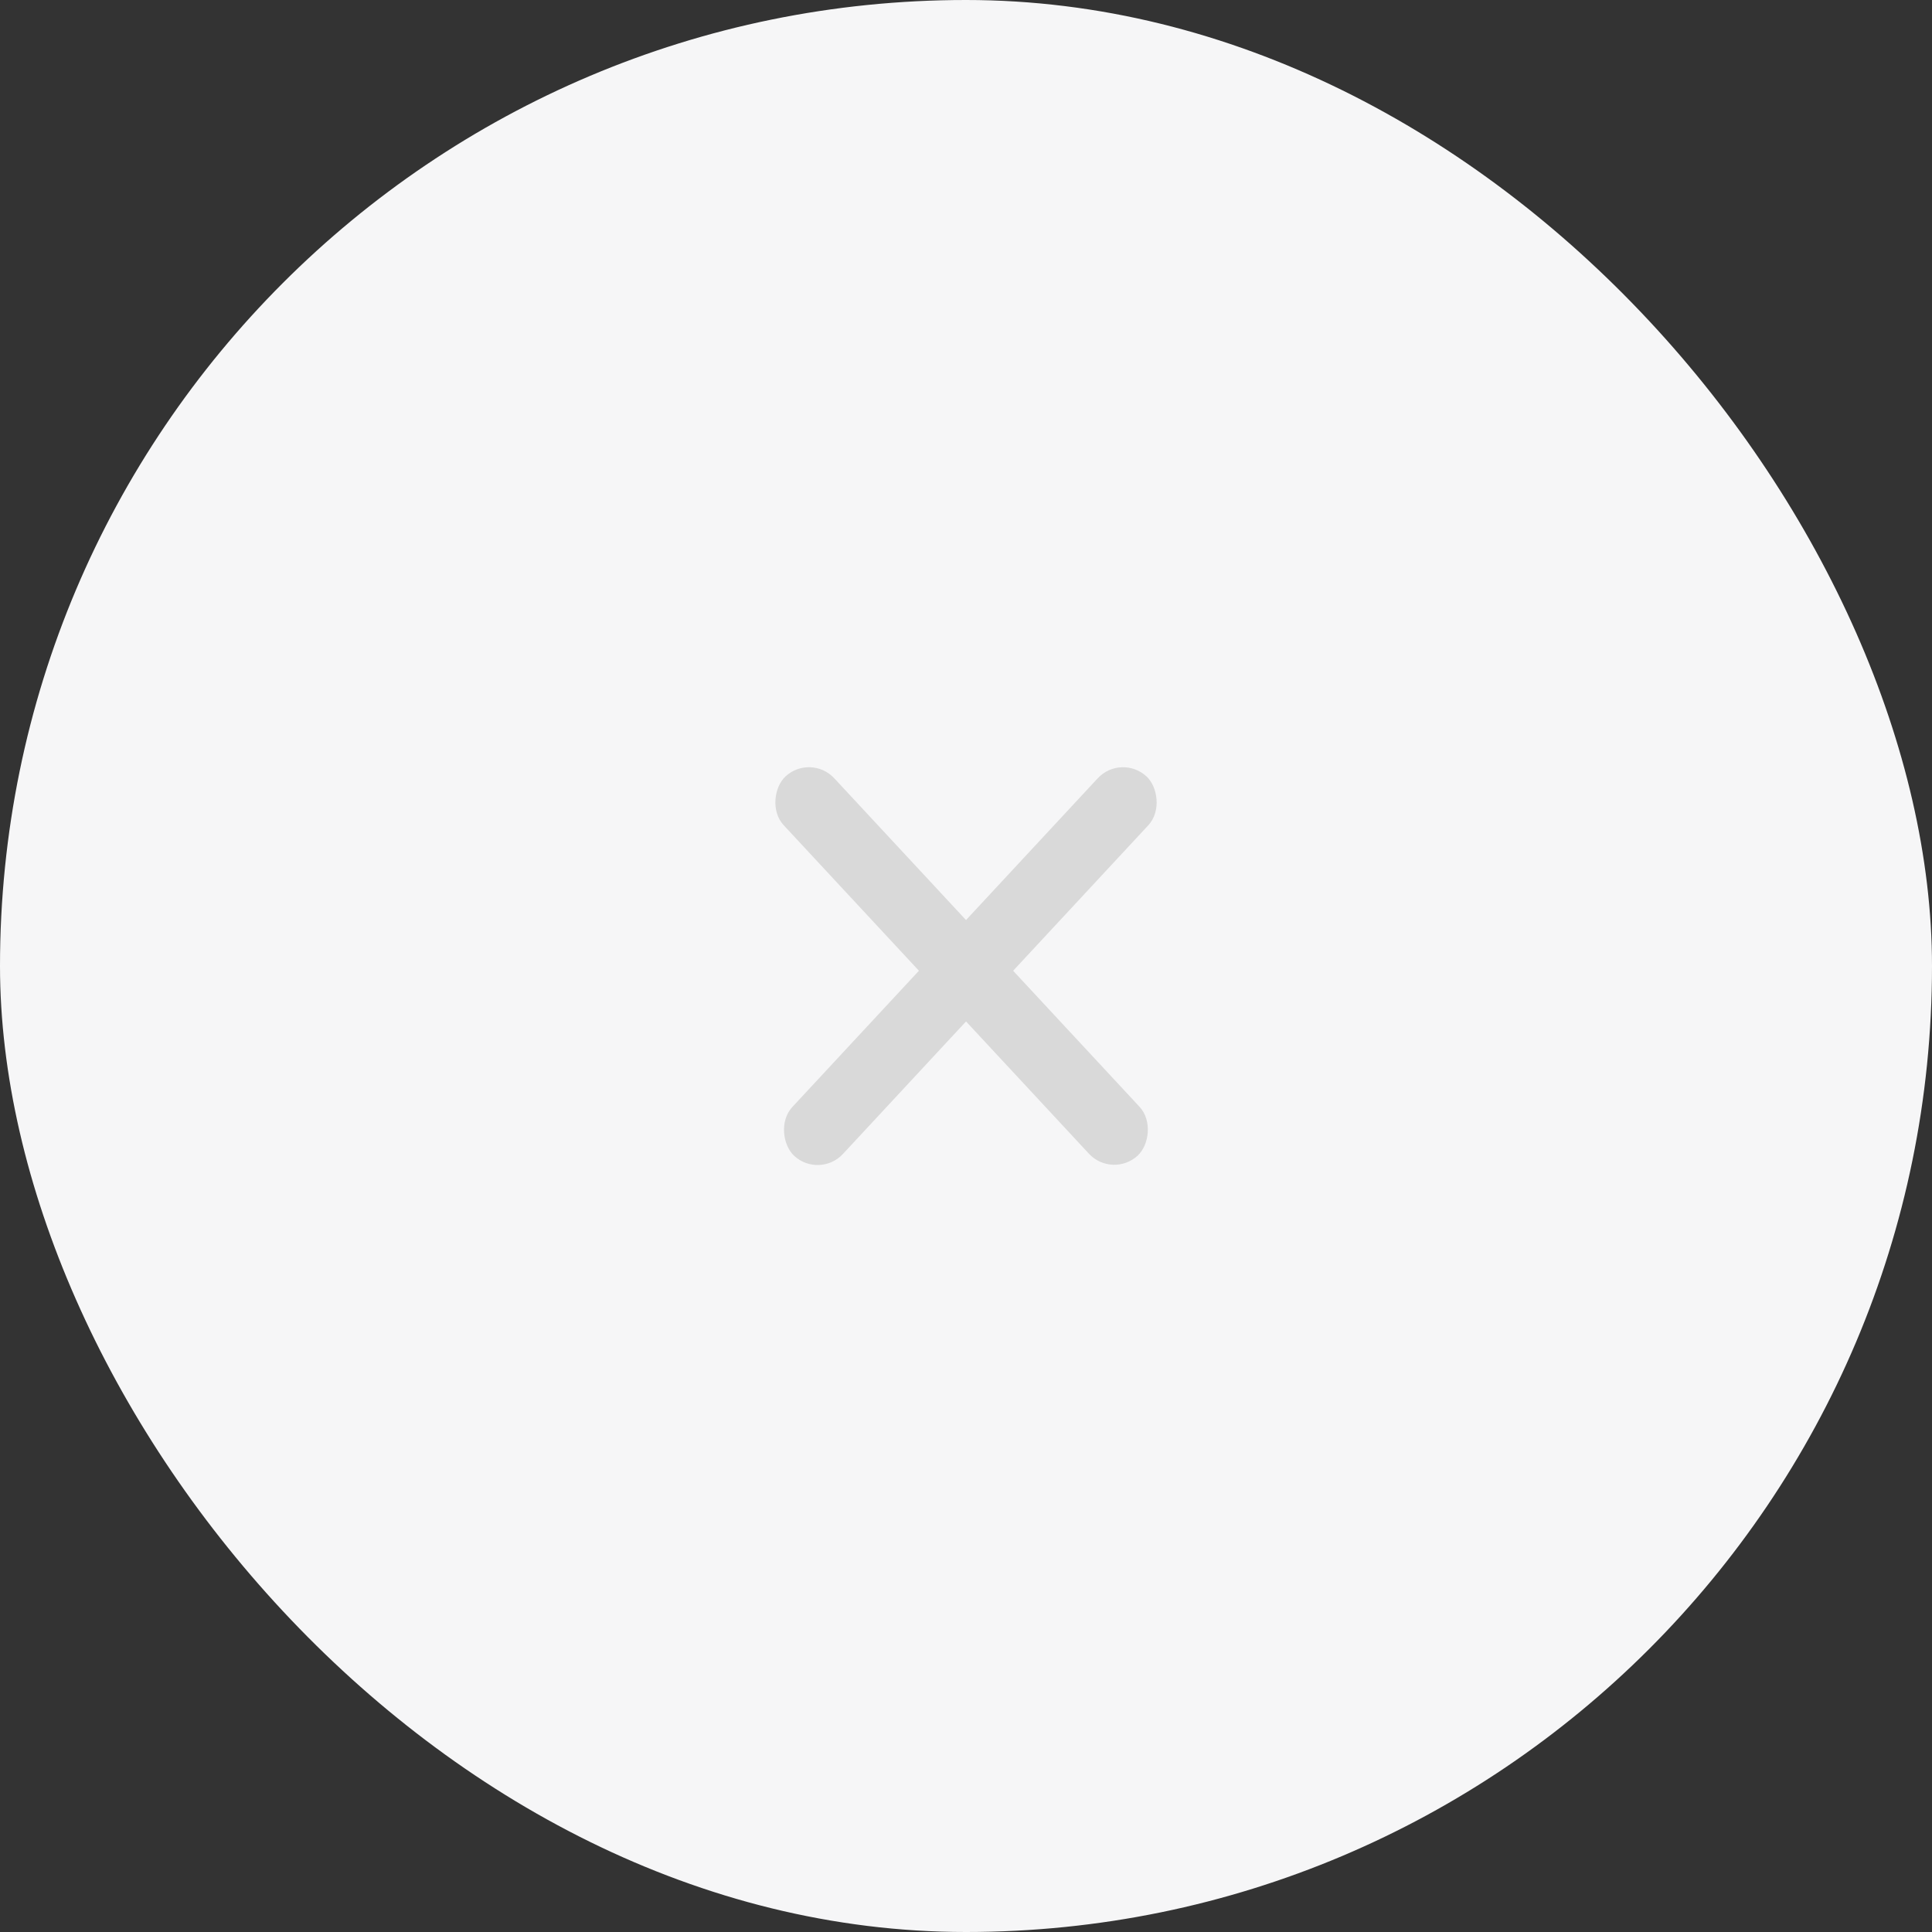 <?xml version="1.0" encoding="UTF-8"?> <svg xmlns="http://www.w3.org/2000/svg" width="56" height="56" viewBox="0 0 56 56" fill="none"><rect x="0" y="0" width="56" height="56" fill="#333333" stroke="none"/><rect width="56" height="56" rx="28" fill="#F6F6F7"></rect><rect width="15" height="2" rx="1" transform="matrix(-0.681 0.733 0.733 0.681 32.5 21.825)" fill="#D9D9D9"></rect><rect x="23.5" y="21.825" width="15" height="2" rx="1" transform="rotate(47.102 23.5 21.825)" fill="#D9D9D9"></rect></svg> 